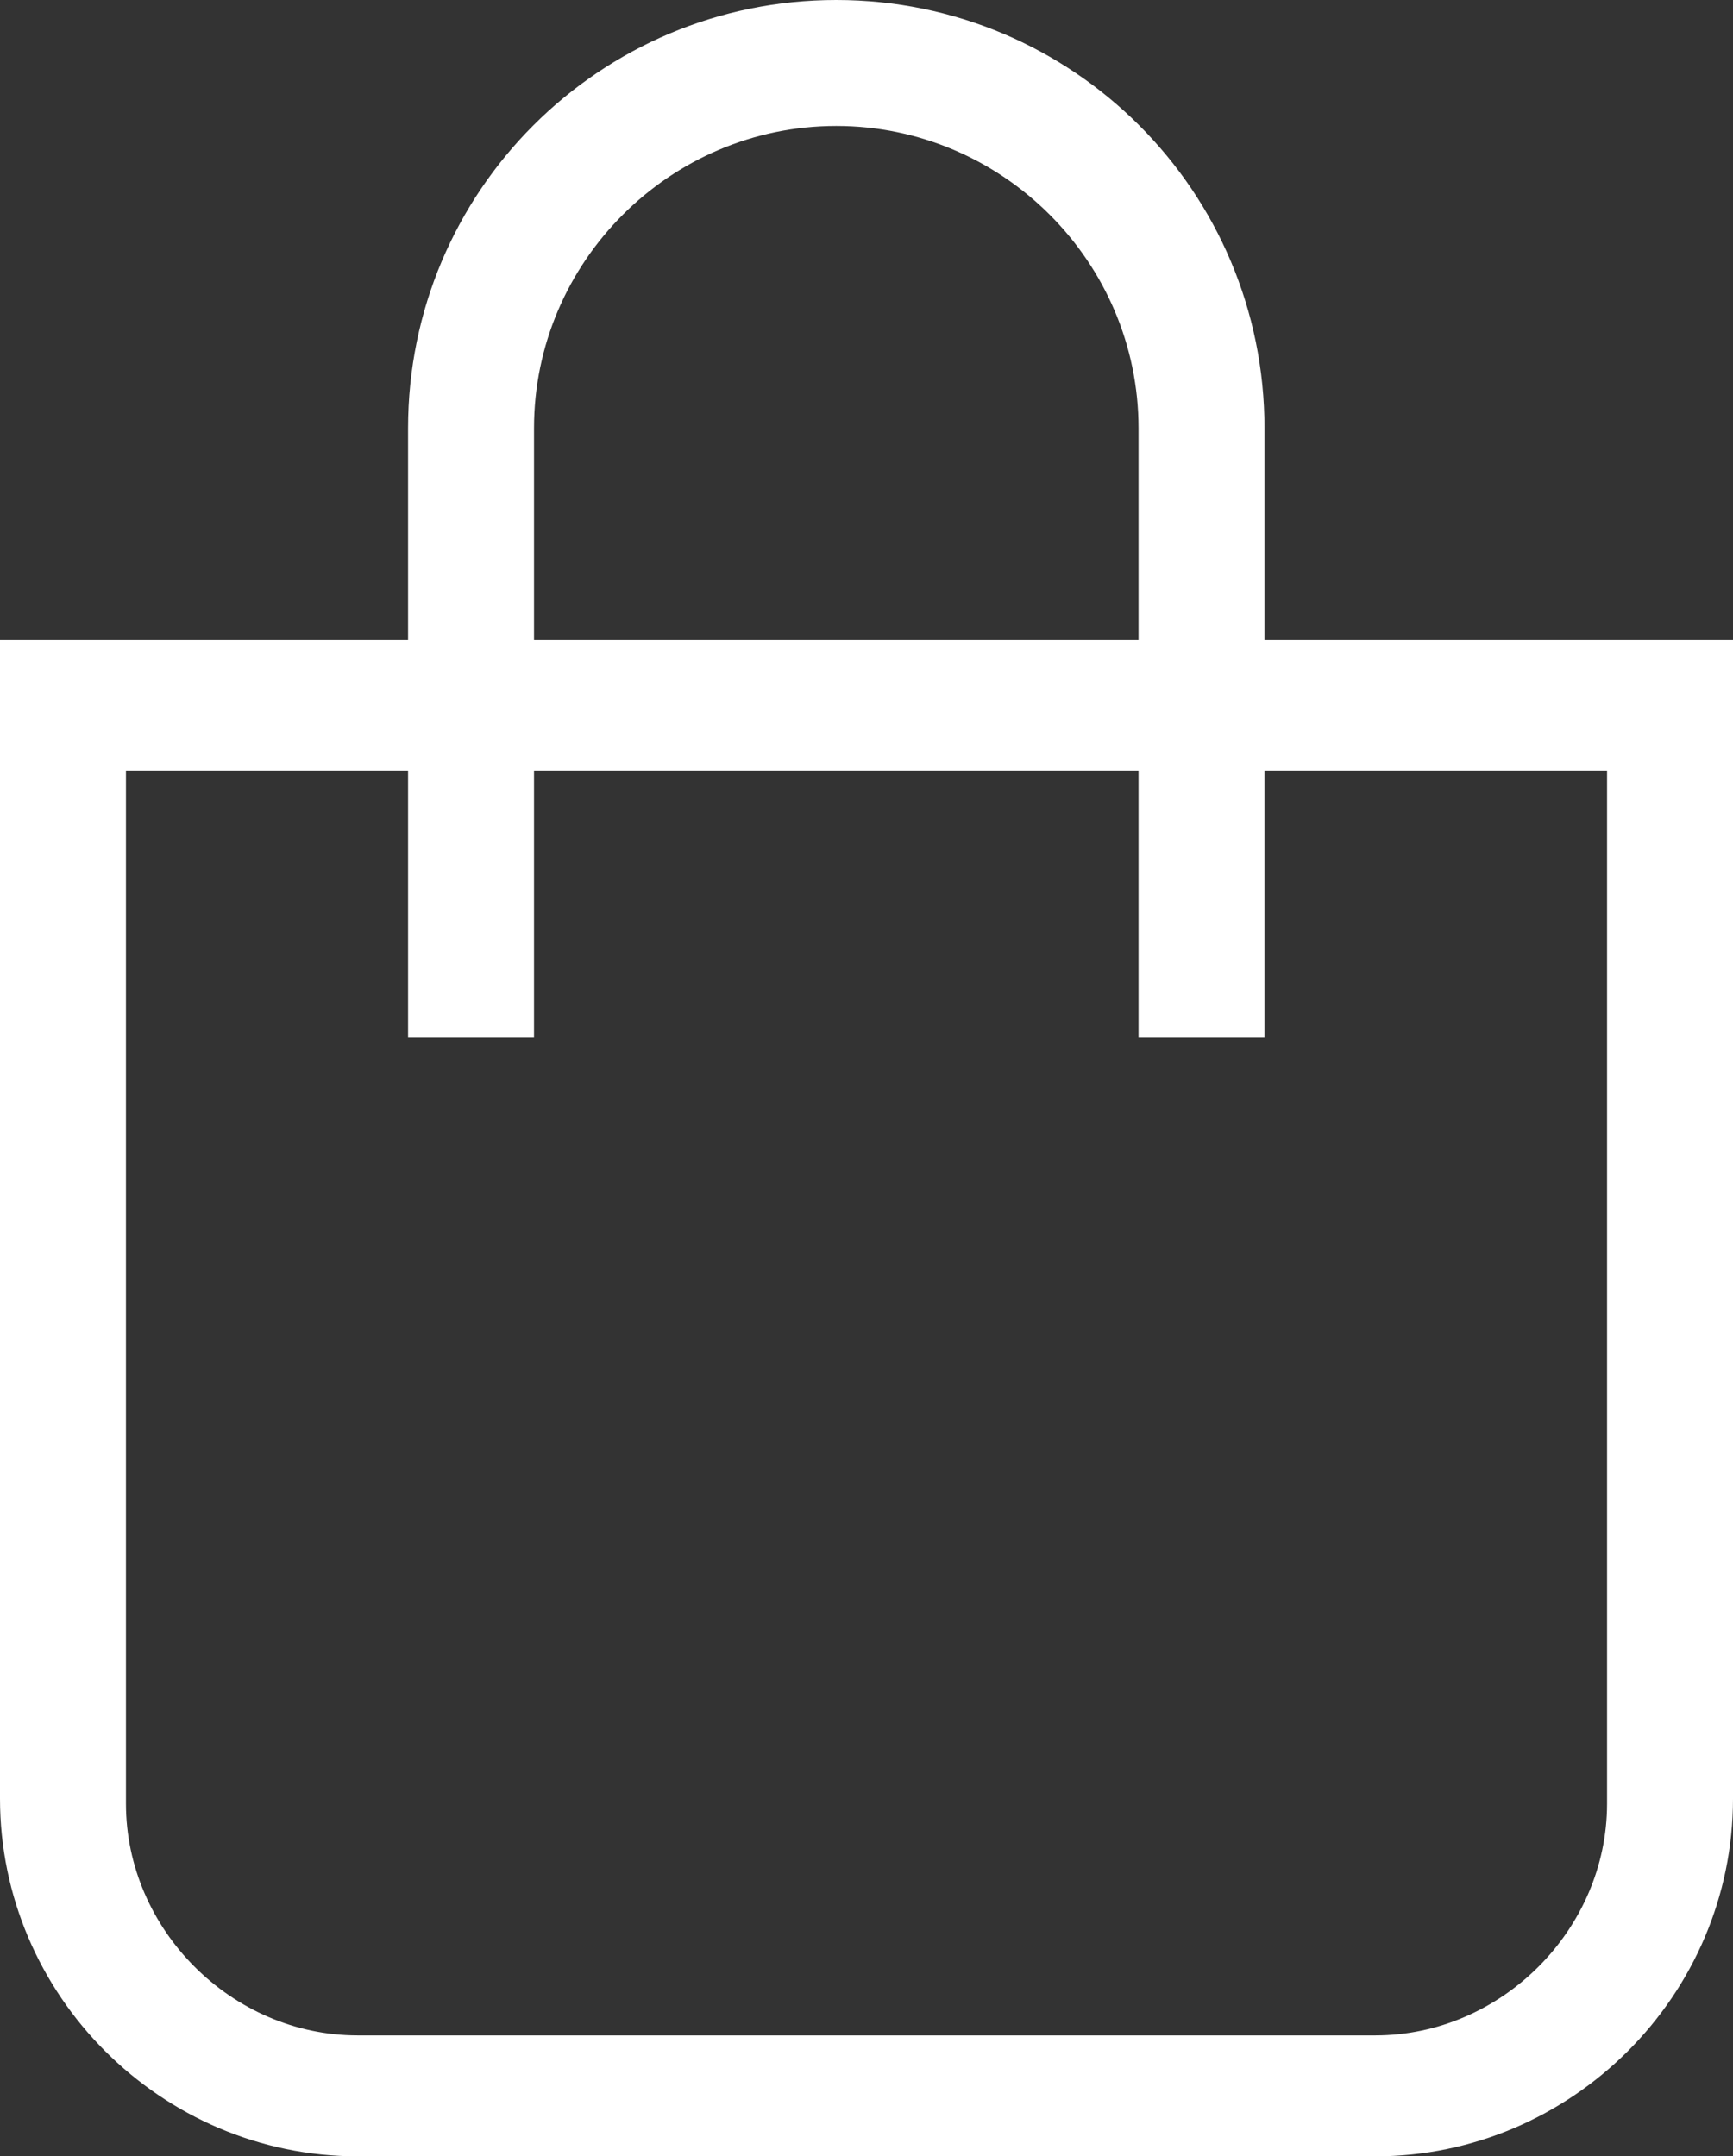 <?xml version="1.0" encoding="utf-8"?>
<!-- Generator: Adobe Illustrator 23.0.2, SVG Export Plug-In . SVG Version: 6.00 Build 0)  -->
<svg version="1.1" id="Layer_1" xmlns="http://www.w3.org/2000/svg" xmlns:xlink="http://www.w3.org/1999/xlink" x="0px" y="0px"
	 width="34.4px" height="42.8px" viewBox="0 0 34.4 42.8" style="enable-background:new 0 0 34.4 42.8;" xml:space="preserve">
<rect x="0" y="0" width="34.4" height="42.8" fill="#333333" stroke="none"/>
<style type="text/css">
	.st0{fill:#FFFFFF;}
</style>
<path class="st0" d="M27.3,42.8H7.1c-3.9,0-7.1-3.2-7.1-7.1v-23h34.4v23C34.4,39.6,31.2,42.8,27.3,42.8z M2.5,15.3v20.5
	c0,2.5,2.1,4.6,4.6,4.6h20.2c2.5,0,4.6-2.1,4.6-4.6V15.3H2.5z"/>
<path class="st0" d="M25.1,20.6h-2.5V8.5c0-3.3-2.7-6-6-6c-3.3,0-6,2.7-6,6v12.1H8.1V8.5c0-4.7,3.8-8.5,8.5-8.5s8.5,3.8,8.5,8.5
	V20.6z"/>
</svg>
